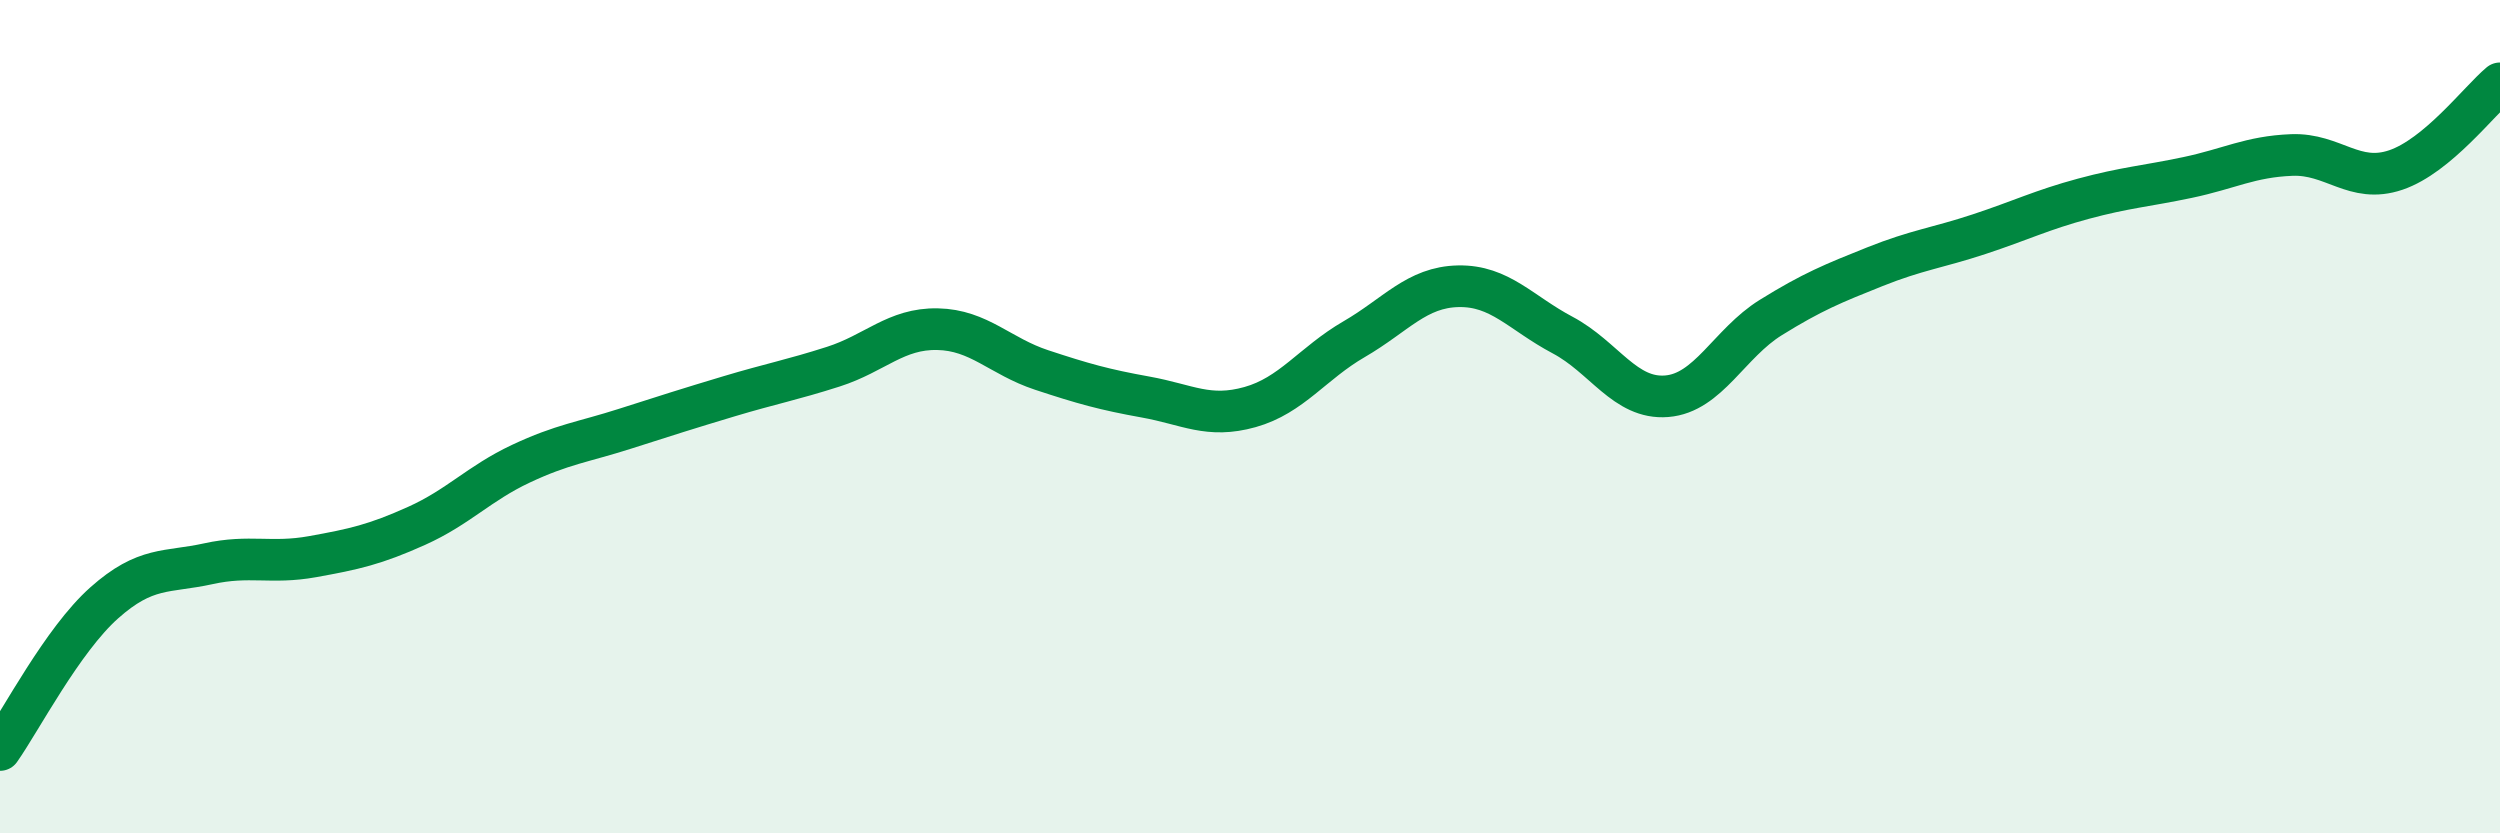 
    <svg width="60" height="20" viewBox="0 0 60 20" xmlns="http://www.w3.org/2000/svg">
      <path
        d="M 0,18 C 0.5,17.29 1.5,15.36 2.5,14.47 C 3.5,13.58 4,13.75 5,13.53 C 6,13.31 6.5,13.54 7.5,13.36 C 8.5,13.18 9,13.07 10,12.62 C 11,12.17 11.5,11.6 12.5,11.13 C 13.5,10.66 14,10.61 15,10.29 C 16,9.97 16.5,9.81 17.5,9.51 C 18.5,9.21 19,9.12 20,8.8 C 21,8.48 21.5,7.88 22.5,7.9 C 23.5,7.92 24,8.55 25,8.88 C 26,9.21 26.5,9.35 27.5,9.53 C 28.5,9.71 29,10.05 30,9.77 C 31,9.49 31.5,8.72 32.5,8.14 C 33.5,7.56 34,6.89 35,6.87 C 36,6.85 36.5,7.51 37.5,8.04 C 38.5,8.57 39,9.59 40,9.51 C 41,9.43 41.5,8.24 42.5,7.62 C 43.5,7 44,6.8 45,6.4 C 46,6 46.5,5.95 47.5,5.62 C 48.5,5.29 49,5.04 50,4.77 C 51,4.5 51.5,4.47 52.5,4.26 C 53.5,4.05 54,3.76 55,3.72 C 56,3.68 56.5,4.42 57.5,4.08 C 58.5,3.74 59.5,2.42 60,2L60 20L0 20Z"
        fill="#008740"
        opacity="0.1"
        stroke-linecap="round"
        stroke-linejoin="round"
      />
      <path
        d="M 0,18 C 0.5,17.29 1.5,15.36 2.5,14.47 C 3.5,13.58 4,13.75 5,13.53 C 6,13.31 6.5,13.54 7.5,13.36 C 8.5,13.18 9,13.07 10,12.62 C 11,12.17 11.5,11.6 12.5,11.13 C 13.5,10.66 14,10.61 15,10.29 C 16,9.97 16.5,9.81 17.5,9.51 C 18.5,9.21 19,9.12 20,8.8 C 21,8.48 21.5,7.88 22.5,7.9 C 23.5,7.92 24,8.55 25,8.88 C 26,9.21 26.5,9.35 27.5,9.53 C 28.5,9.71 29,10.05 30,9.77 C 31,9.49 31.5,8.72 32.5,8.14 C 33.5,7.56 34,6.89 35,6.87 C 36,6.85 36.5,7.51 37.5,8.04 C 38.5,8.57 39,9.59 40,9.51 C 41,9.43 41.5,8.24 42.5,7.62 C 43.5,7 44,6.8 45,6.4 C 46,6 46.5,5.95 47.5,5.62 C 48.5,5.29 49,5.04 50,4.77 C 51,4.5 51.5,4.47 52.5,4.26 C 53.5,4.05 54,3.76 55,3.72 C 56,3.68 56.5,4.42 57.5,4.08 C 58.5,3.74 59.5,2.42 60,2"
        stroke="#008740"
        stroke-width="1"
        fill="none"
        stroke-linecap="round"
        stroke-linejoin="round"
      />
    </svg>
  